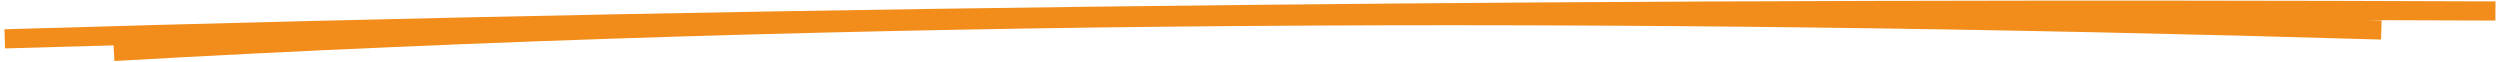 <?xml version="1.0" encoding="UTF-8"?>
<svg width="522px" height="13px" viewBox="0 0 522 13" version="1.1" xmlns="http://www.w3.org/2000/svg" xmlns:xlink="http://www.w3.org/1999/xlink">
    <title>Group 4</title>
    <g id="Page-1" stroke="none" stroke-width="1" fill="none" fill-rule="evenodd">
        <g id="Extra-large:-Desktops---12-col" transform="translate(-496, -2759)" stroke="#F28C1A" stroke-width="4">
            <g id="Group-4" transform="translate(756.988, 2765.034) rotate(2) translate(-756.988, -2765.034) translate(497.013, 2752.052)">
                <path d="M23.074,25.963 C178.2,11.693 337.679,5.814 496.074,4.963" id="Path-3"></path>
                <path d="M-0.054,15.059 C170.484,9.985 345.832,8.538 520.005,9.239" id="Path-3" transform="translate(259.975, 12.066) rotate(-2) translate(-259.975, -12.066) "></path>
            </g>
        </g>
    </g>
</svg>
